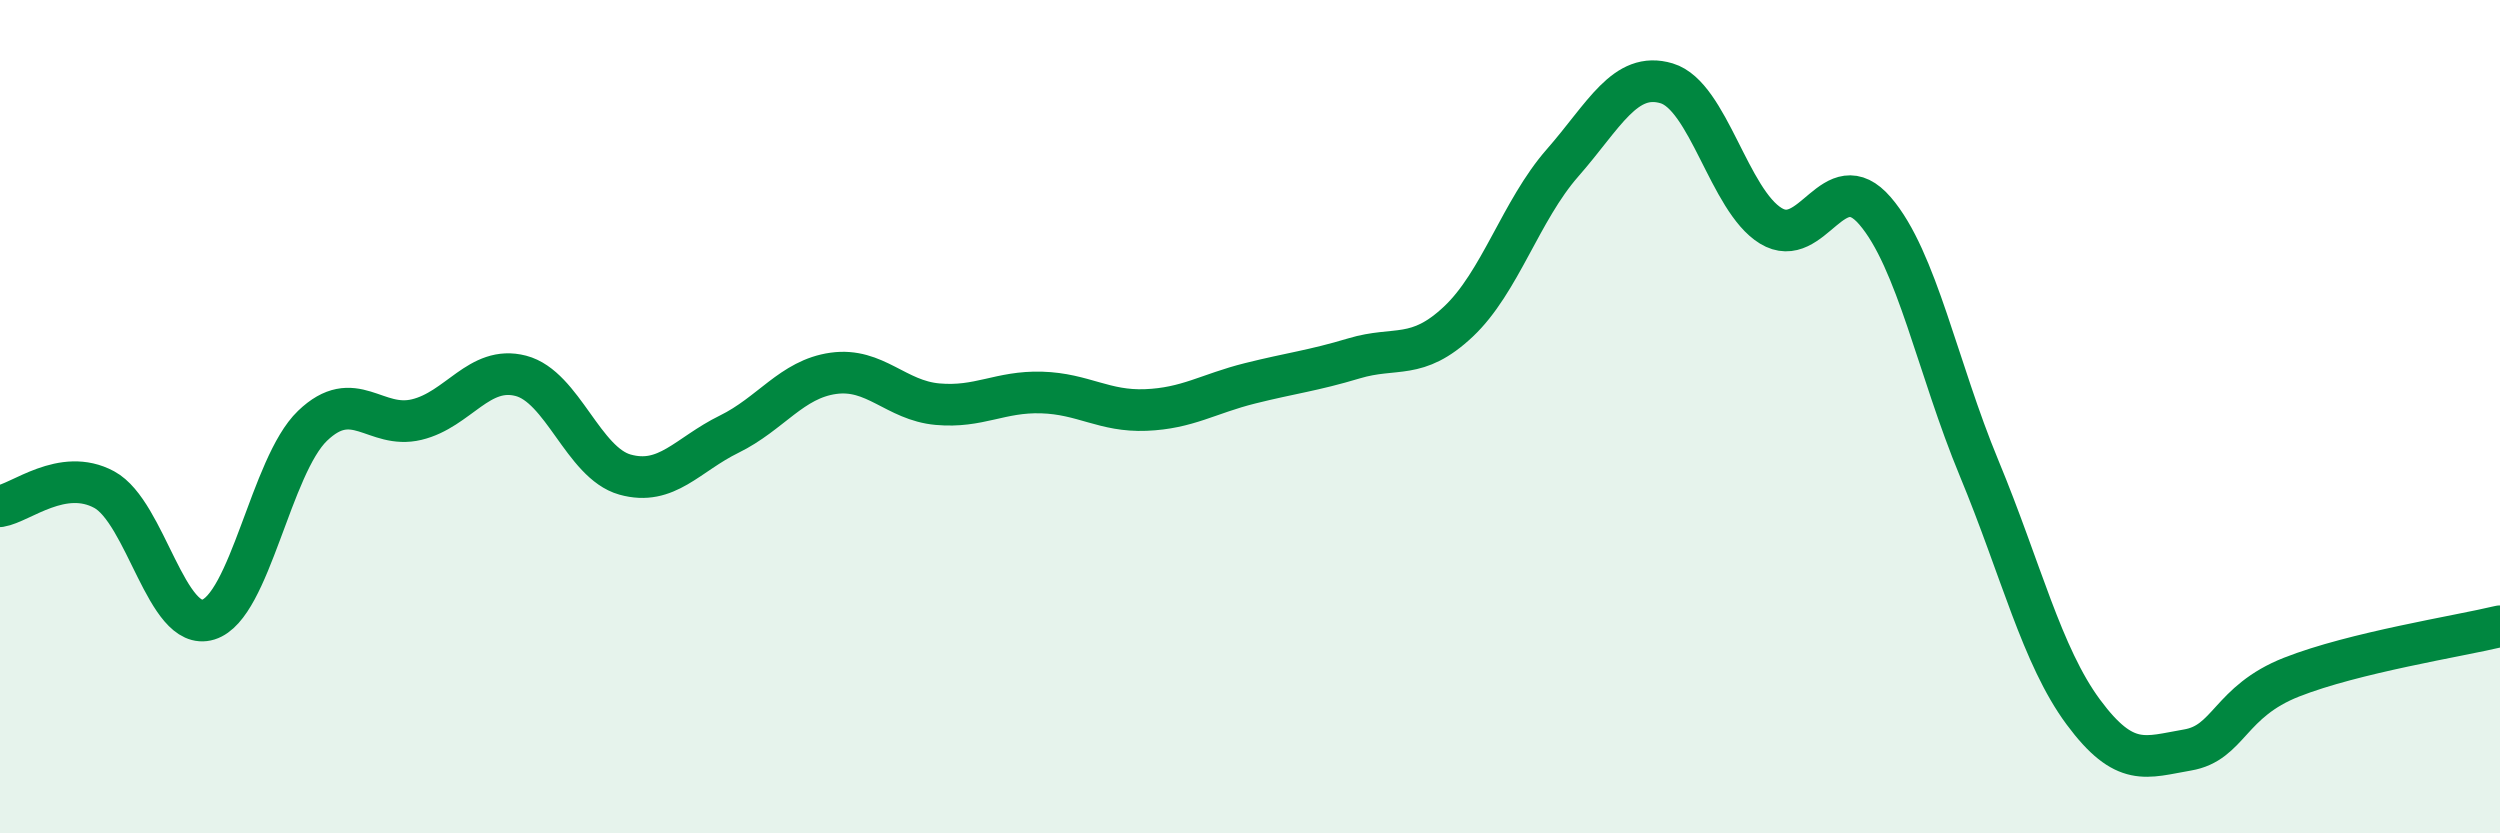 
    <svg width="60" height="20" viewBox="0 0 60 20" xmlns="http://www.w3.org/2000/svg">
      <path
        d="M 0,12.15 C 0.5,12.07 1.5,11.21 2.5,11.75 C 3.5,12.29 4,15.18 5,14.87 C 6,14.56 6.5,11.18 7.5,10.22 C 8.5,9.26 9,10.31 10,10.07 C 11,9.83 11.5,8.76 12.5,9.02 C 13.5,9.28 14,11.11 15,11.39 C 16,11.67 16.5,10.91 17.5,10.42 C 18.5,9.93 19,9.1 20,8.96 C 21,8.82 21.5,9.61 22.5,9.7 C 23.5,9.79 24,9.39 25,9.42 C 26,9.45 26.5,9.88 27.5,9.84 C 28.5,9.8 29,9.45 30,9.2 C 31,8.95 31.5,8.9 32.5,8.6 C 33.5,8.3 34,8.66 35,7.72 C 36,6.78 36.5,5.05 37.5,3.91 C 38.5,2.77 39,1.7 40,2 C 41,2.3 41.5,4.81 42.5,5.42 C 43.5,6.03 44,3.9 45,5.06 C 46,6.22 46.5,8.83 47.5,11.24 C 48.5,13.65 49,15.74 50,17.09 C 51,18.44 51.5,18.17 52.5,18 C 53.5,17.83 53.5,16.84 55,16.25 C 56.5,15.66 59,15.27 60,15.03L60 20L0 20Z"
        fill="#008740"
        opacity="0.1"
        stroke-linecap="round"
        stroke-linejoin="round"
      />
      <path
        d="M 0,12.15 C 0.5,12.07 1.5,11.21 2.5,11.75 C 3.5,12.29 4,15.18 5,14.87 C 6,14.56 6.5,11.18 7.5,10.22 C 8.5,9.26 9,10.31 10,10.07 C 11,9.83 11.5,8.76 12.5,9.02 C 13.5,9.28 14,11.11 15,11.39 C 16,11.67 16.5,10.91 17.5,10.42 C 18.5,9.93 19,9.1 20,8.96 C 21,8.82 21.5,9.61 22.5,9.7 C 23.5,9.79 24,9.39 25,9.42 C 26,9.45 26.5,9.88 27.5,9.84 C 28.5,9.8 29,9.45 30,9.2 C 31,8.95 31.5,8.9 32.5,8.6 C 33.5,8.3 34,8.66 35,7.72 C 36,6.78 36.5,5.05 37.5,3.91 C 38.5,2.77 39,1.7 40,2 C 41,2.3 41.5,4.81 42.5,5.42 C 43.5,6.03 44,3.9 45,5.06 C 46,6.22 46.5,8.83 47.5,11.24 C 48.5,13.65 49,15.74 50,17.09 C 51,18.44 51.5,18.17 52.5,18 C 53.5,17.83 53.5,16.84 55,16.25 C 56.5,15.66 59,15.27 60,15.03"
        stroke="#008740"
        stroke-width="1"
        fill="none"
        stroke-linecap="round"
        stroke-linejoin="round"
      />
    </svg>
  